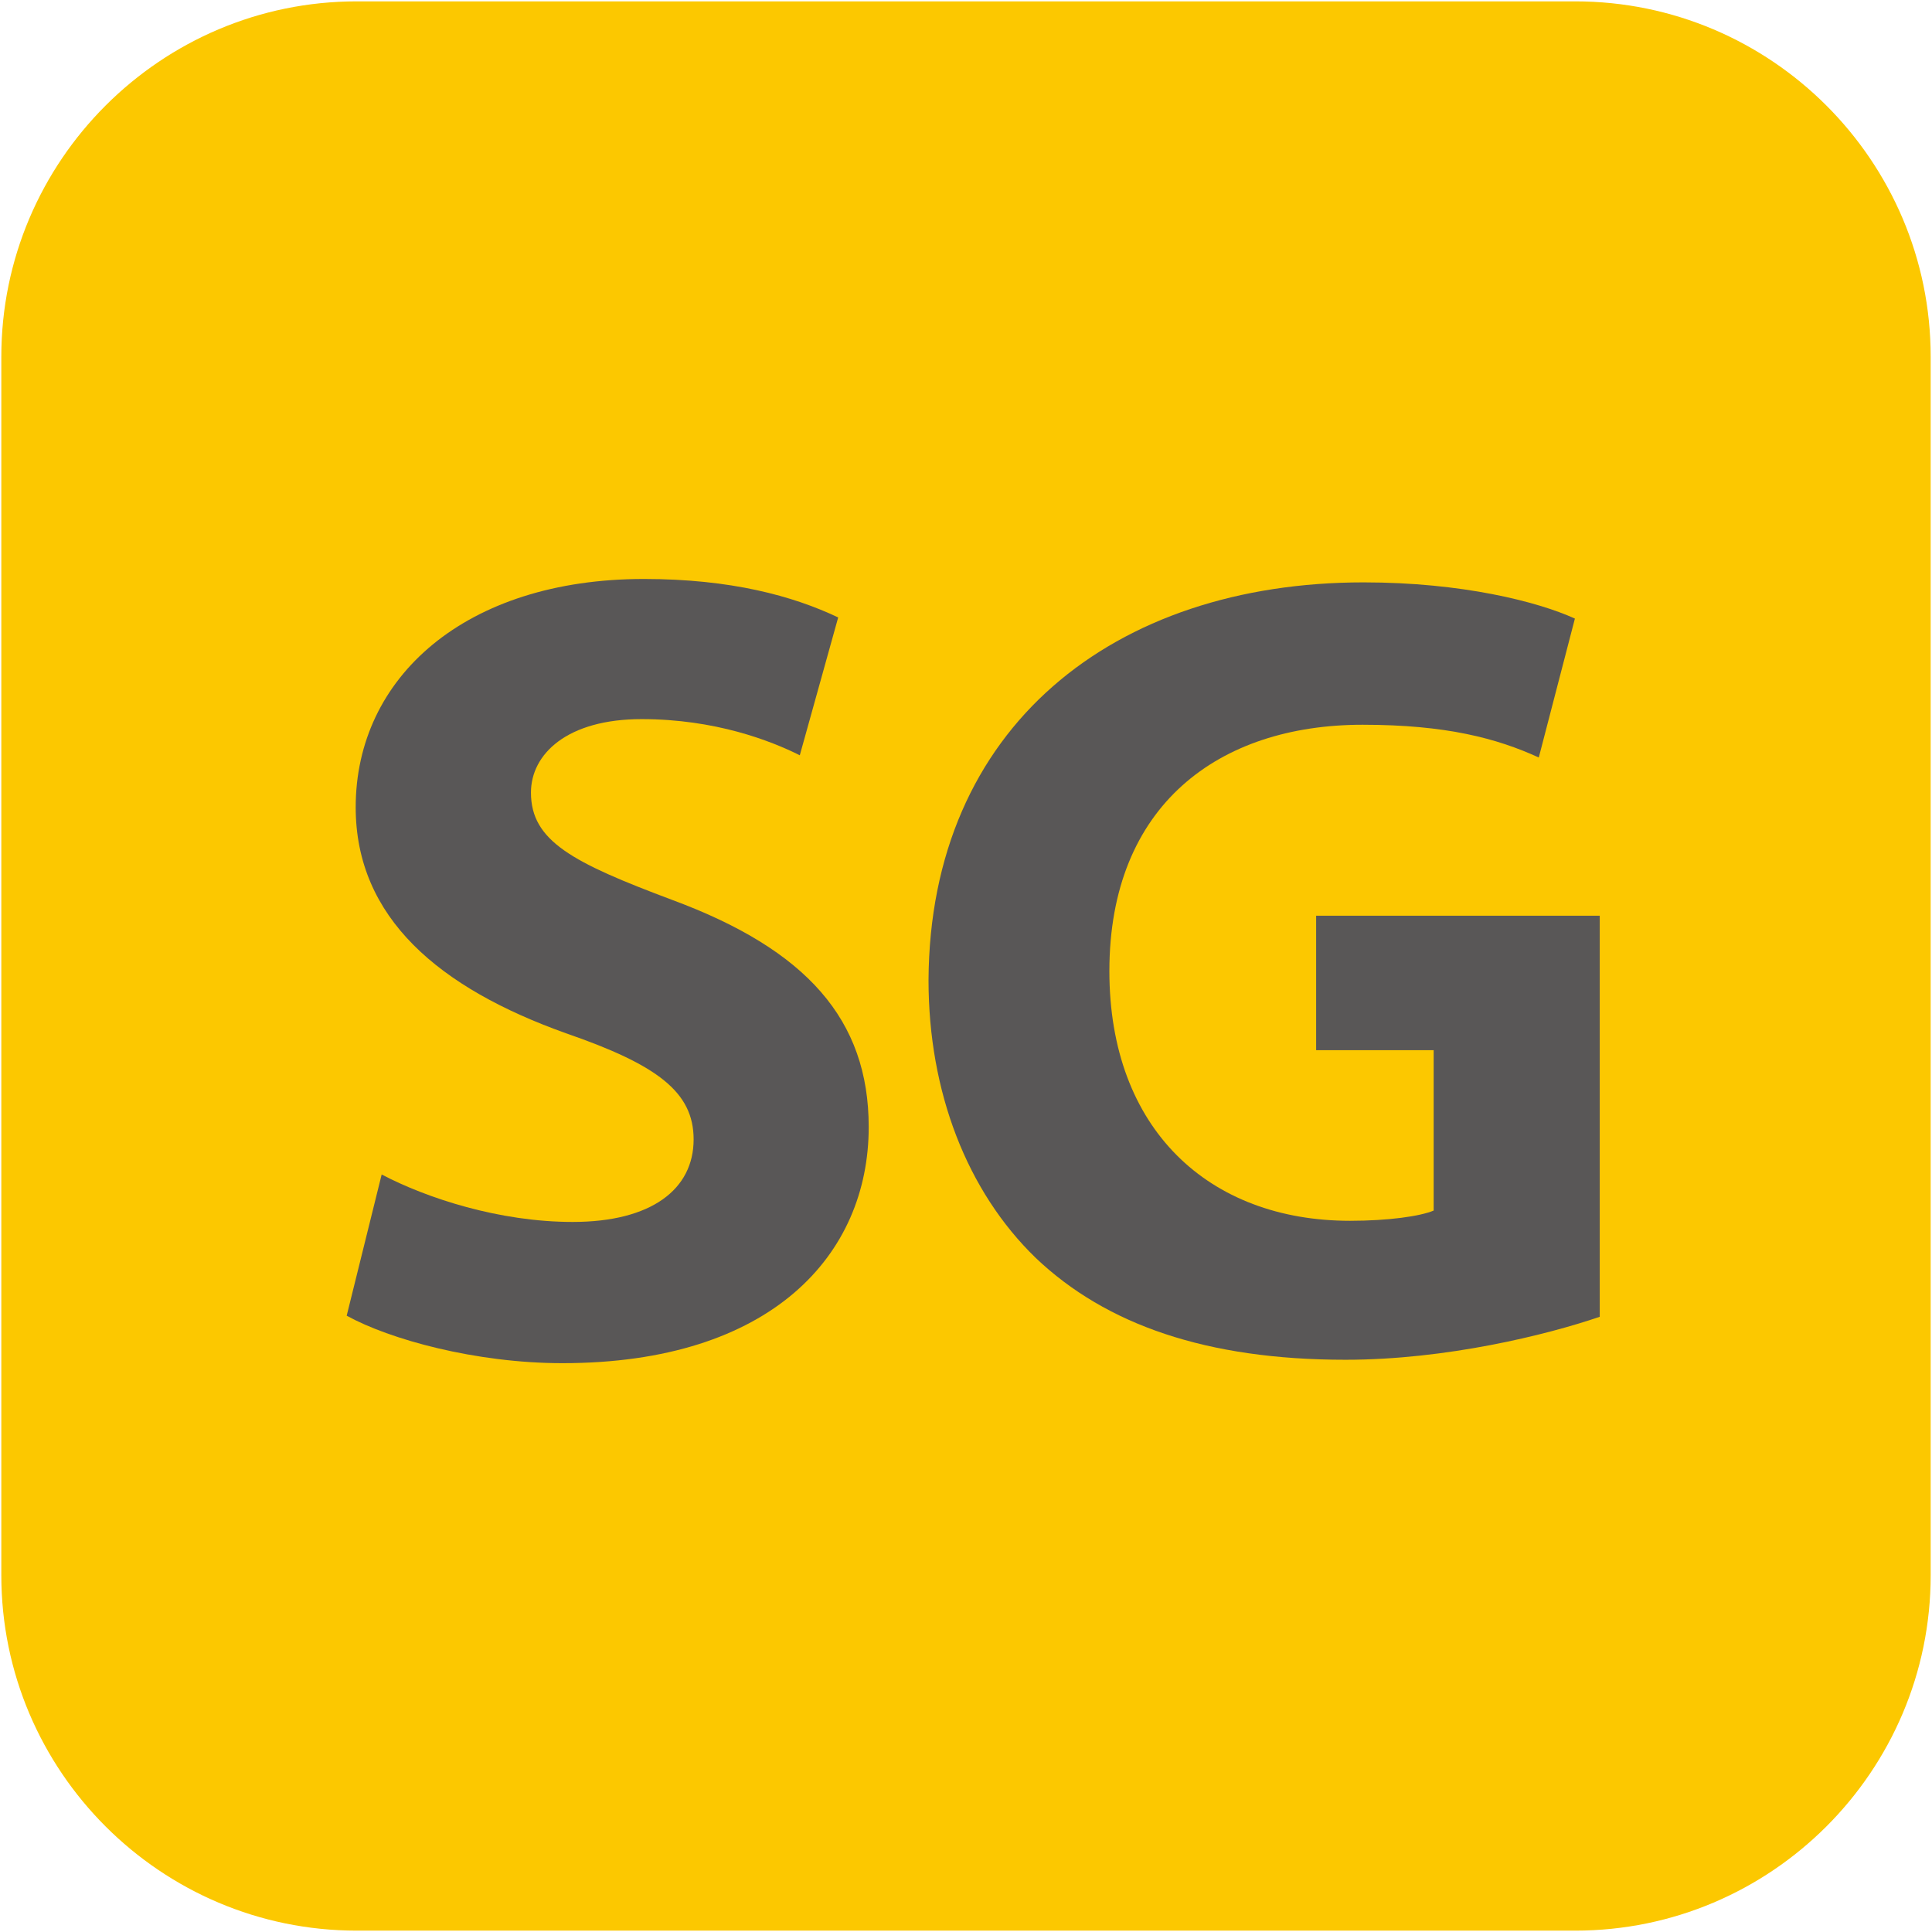 <svg version="1.1" xmlns="http://www.w3.org/2000/svg" width="400px" height="400px" viewBox="0 0 400 400">
<g>
	<path fill="#FCC800" d="M326.141,399.717H73.859c-40.559,0-73.585-33.009-73.585-73.576V73.86
		c0-40.569,33.027-73.577,73.585-73.577h252.281c40.559,0,73.586,33.008,73.586,73.577v252.28
		C399.727,366.708,366.699,399.717,326.141,399.717L326.141,399.717z"/>
	<g fill="#595757">
		<path d="M79.02,243.166c9.362,4.907,24.336,9.823,39.546,9.823c16.368,0,25.041-6.799,25.041-17.084
			c0-9.813-7.497-15.436-26.436-21.981c-26.219-9.361-43.529-23.873-43.529-46.787c0-26.897,22.706-47.268,59.68-47.268
			c17.998,0,30.872,3.522,40.215,7.966l-7.949,28.537c-6.083-3.042-17.545-7.487-32.754-7.487c-15.445,0-22.906,7.251-22.906,15.209
			c0,10.049,8.638,14.495,29.224,22.216c27.849,10.304,40.705,24.797,40.705,47.024c0,26.427-20.099,48.896-63.41,48.896
			c-17.999,0-35.779-4.925-44.669-9.831L79.02,243.166z"/>
		<path d="M331.211,272.627c-10.99,3.757-31.795,8.898-52.637,8.898c-28.771,0-49.576-7.261-64.1-21.05
			c-14.267-13.805-22.233-34.384-22.233-57.551c0.271-52.401,38.366-82.35,90.081-82.35c20.352,0,36.014,3.975,43.744,7.496
			l-7.477,28.763c-8.674-3.966-19.174-6.781-36.486-6.781c-29.711,0-52.418,16.604-52.418,51.006
			c0,32.746,20.605,51.695,49.83,51.695c7.949,0,14.523-0.941,17.309-2.118v-33.207H272.49v-27.84h58.721V272.627z"/>
	</g>
</g>
</svg>
